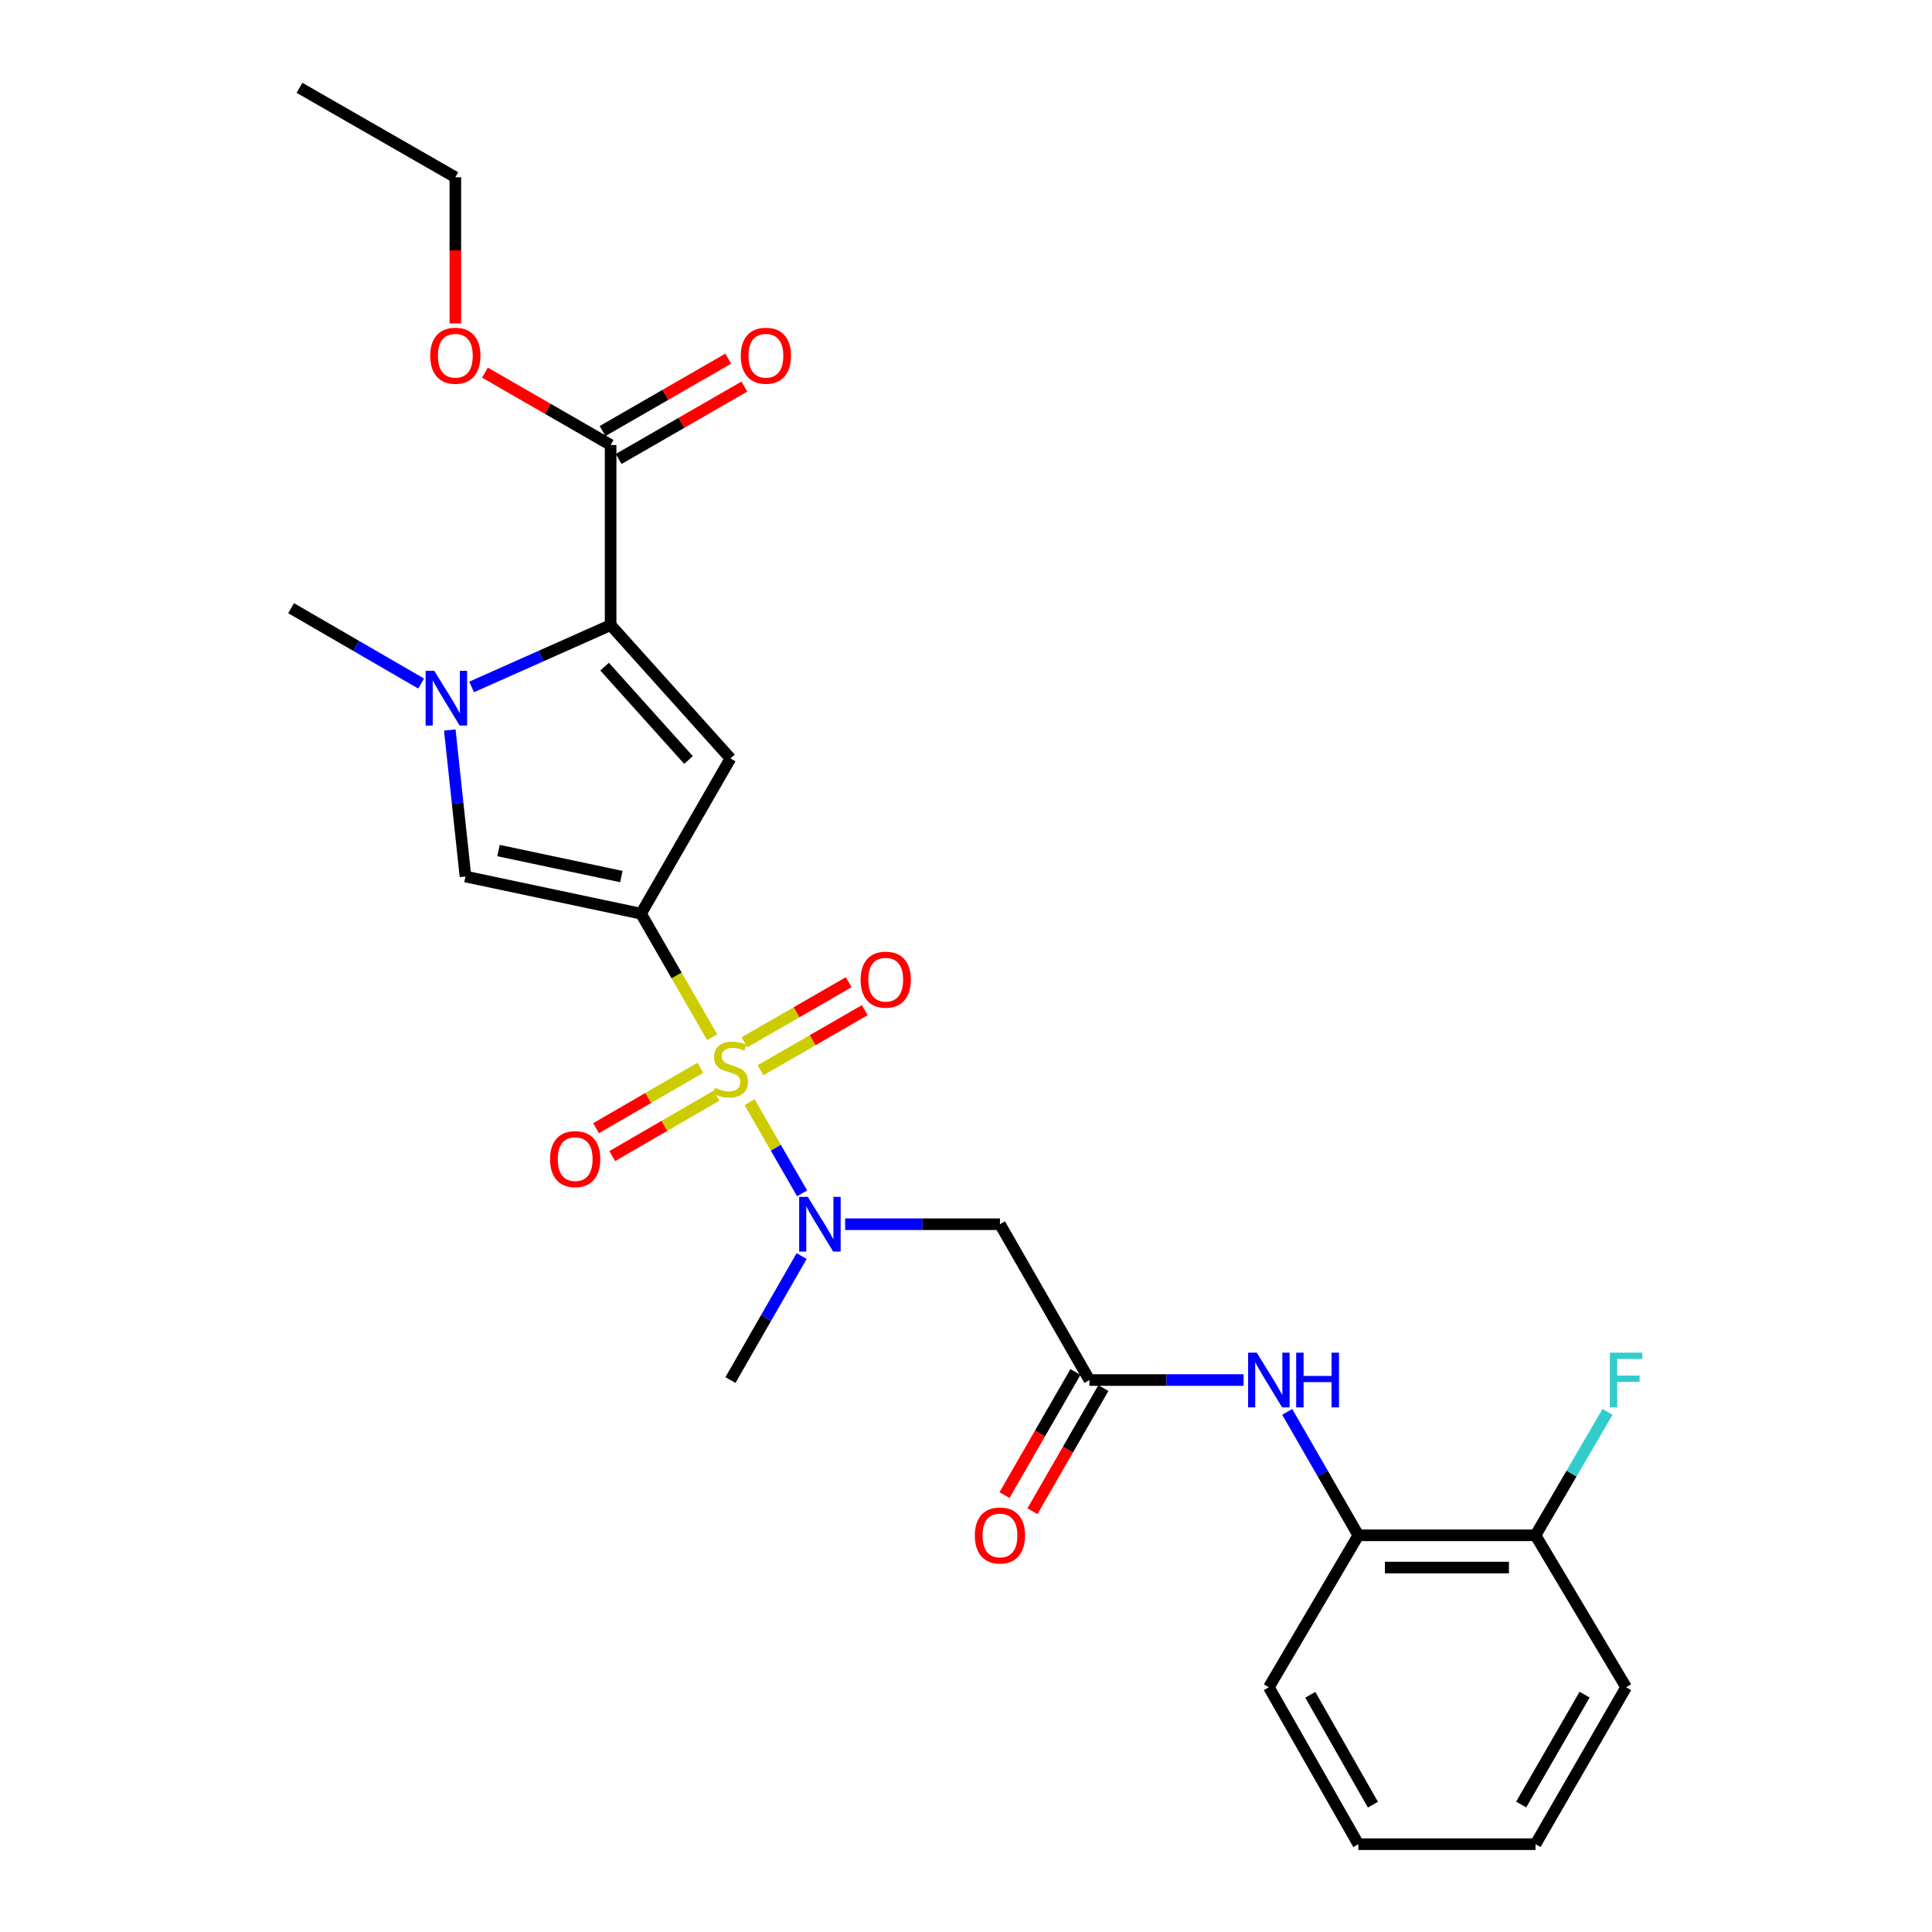 <?xml version='1.0' encoding='iso-8859-1'?>
<svg version='1.1' baseProfile='full'
              xmlns='http://www.w3.org/2000/svg'
                      xmlns:rdkit='http://www.rdkit.org/xml'
                      xmlns:xlink='http://www.w3.org/1999/xlink'
                  xml:space='preserve'
width='1000px' height='1000px' viewBox='0 0 1000 1000'>
<!-- END OF HEADER -->
<rect style='opacity:1.0;fill:#FFFFFF;stroke:none' width='1000' height='1000' x='0' y='0'> </rect>
<path class='bond-0' d='M 368.609,536.845 L 350.198,504.884' style='fill:none;fill-rule:evenodd;stroke:#CCCC00;stroke-width:6px;stroke-linecap:butt;stroke-linejoin:miter;stroke-opacity:1' />
<path class='bond-0' d='M 350.198,504.884 L 331.786,472.922' style='fill:none;fill-rule:evenodd;stroke:#000000;stroke-width:6px;stroke-linecap:butt;stroke-linejoin:miter;stroke-opacity:1' />
<path class='bond-5' d='M 387.986,570.483 L 401.579,594.078' style='fill:none;fill-rule:evenodd;stroke:#CCCC00;stroke-width:6px;stroke-linecap:butt;stroke-linejoin:miter;stroke-opacity:1' />
<path class='bond-5' d='M 401.579,594.078 L 415.172,617.672' style='fill:none;fill-rule:evenodd;stroke:#0000FF;stroke-width:6px;stroke-linecap:butt;stroke-linejoin:miter;stroke-opacity:1' />
<path class='bond-10' d='M 362.49,552.674 L 335.507,568.317' style='fill:none;fill-rule:evenodd;stroke:#CCCC00;stroke-width:6px;stroke-linecap:butt;stroke-linejoin:miter;stroke-opacity:1' />
<path class='bond-10' d='M 335.507,568.317 L 308.523,583.96' style='fill:none;fill-rule:evenodd;stroke:#FF0000;stroke-width:6px;stroke-linecap:butt;stroke-linejoin:miter;stroke-opacity:1' />
<path class='bond-10' d='M 370.862,567.115 L 343.879,582.758' style='fill:none;fill-rule:evenodd;stroke:#CCCC00;stroke-width:6px;stroke-linecap:butt;stroke-linejoin:miter;stroke-opacity:1' />
<path class='bond-10' d='M 343.879,582.758 L 316.895,598.401' style='fill:none;fill-rule:evenodd;stroke:#FF0000;stroke-width:6px;stroke-linecap:butt;stroke-linejoin:miter;stroke-opacity:1' />
<path class='bond-11' d='M 393.642,553.951 L 420.634,538.404' style='fill:none;fill-rule:evenodd;stroke:#CCCC00;stroke-width:6px;stroke-linecap:butt;stroke-linejoin:miter;stroke-opacity:1' />
<path class='bond-11' d='M 420.634,538.404 L 447.625,522.858' style='fill:none;fill-rule:evenodd;stroke:#FF0000;stroke-width:6px;stroke-linecap:butt;stroke-linejoin:miter;stroke-opacity:1' />
<path class='bond-11' d='M 385.311,539.486 L 412.303,523.94' style='fill:none;fill-rule:evenodd;stroke:#CCCC00;stroke-width:6px;stroke-linecap:butt;stroke-linejoin:miter;stroke-opacity:1' />
<path class='bond-11' d='M 412.303,523.94 L 439.294,508.394' style='fill:none;fill-rule:evenodd;stroke:#FF0000;stroke-width:6px;stroke-linecap:butt;stroke-linejoin:miter;stroke-opacity:1' />
<path class='bond-1' d='M 331.786,472.922 L 378.078,392.56' style='fill:none;fill-rule:evenodd;stroke:#000000;stroke-width:6px;stroke-linecap:butt;stroke-linejoin:miter;stroke-opacity:1' />
<path class='bond-4' d='M 331.786,472.922 L 240.927,453.69' style='fill:none;fill-rule:evenodd;stroke:#000000;stroke-width:6px;stroke-linecap:butt;stroke-linejoin:miter;stroke-opacity:1' />
<path class='bond-4' d='M 321.614,453.707 L 258.013,440.244' style='fill:none;fill-rule:evenodd;stroke:#000000;stroke-width:6px;stroke-linecap:butt;stroke-linejoin:miter;stroke-opacity:1' />
<path class='bond-2' d='M 378.078,392.56 L 316.059,323.54' style='fill:none;fill-rule:evenodd;stroke:#000000;stroke-width:6px;stroke-linecap:butt;stroke-linejoin:miter;stroke-opacity:1' />
<path class='bond-2' d='M 356.36,393.364 L 312.946,345.049' style='fill:none;fill-rule:evenodd;stroke:#000000;stroke-width:6px;stroke-linecap:butt;stroke-linejoin:miter;stroke-opacity:1' />
<path class='bond-8' d='M 316.059,323.54 L 316.059,230.335' style='fill:none;fill-rule:evenodd;stroke:#000000;stroke-width:6px;stroke-linecap:butt;stroke-linejoin:miter;stroke-opacity:1' />
<path class='bond-26' d='M 316.059,323.54 L 280.084,339.55' style='fill:none;fill-rule:evenodd;stroke:#000000;stroke-width:6px;stroke-linecap:butt;stroke-linejoin:miter;stroke-opacity:1' />
<path class='bond-26' d='M 280.084,339.55 L 244.108,355.56' style='fill:none;fill-rule:evenodd;stroke:#0000FF;stroke-width:6px;stroke-linecap:butt;stroke-linejoin:miter;stroke-opacity:1' />
<path class='bond-3' d='M 232.807,377.856 L 236.867,415.773' style='fill:none;fill-rule:evenodd;stroke:#0000FF;stroke-width:6px;stroke-linecap:butt;stroke-linejoin:miter;stroke-opacity:1' />
<path class='bond-3' d='M 236.867,415.773 L 240.927,453.69' style='fill:none;fill-rule:evenodd;stroke:#000000;stroke-width:6px;stroke-linecap:butt;stroke-linejoin:miter;stroke-opacity:1' />
<path class='bond-17' d='M 217.98,353.804 L 184.325,334.3' style='fill:none;fill-rule:evenodd;stroke:#0000FF;stroke-width:6px;stroke-linecap:butt;stroke-linejoin:miter;stroke-opacity:1' />
<path class='bond-17' d='M 184.325,334.3 L 150.671,314.795' style='fill:none;fill-rule:evenodd;stroke:#000000;stroke-width:6px;stroke-linecap:butt;stroke-linejoin:miter;stroke-opacity:1' />
<path class='bond-6' d='M 437.449,633.655 L 477.512,633.655' style='fill:none;fill-rule:evenodd;stroke:#0000FF;stroke-width:6px;stroke-linecap:butt;stroke-linejoin:miter;stroke-opacity:1' />
<path class='bond-6' d='M 477.512,633.655 L 517.575,633.655' style='fill:none;fill-rule:evenodd;stroke:#000000;stroke-width:6px;stroke-linecap:butt;stroke-linejoin:miter;stroke-opacity:1' />
<path class='bond-19' d='M 414.915,650.14 L 396.497,682.222' style='fill:none;fill-rule:evenodd;stroke:#0000FF;stroke-width:6px;stroke-linecap:butt;stroke-linejoin:miter;stroke-opacity:1' />
<path class='bond-19' d='M 396.497,682.222 L 378.078,714.304' style='fill:none;fill-rule:evenodd;stroke:#000000;stroke-width:6px;stroke-linecap:butt;stroke-linejoin:miter;stroke-opacity:1' />
<path class='bond-7' d='M 517.575,633.655 L 563.877,714.304' style='fill:none;fill-rule:evenodd;stroke:#000000;stroke-width:6px;stroke-linecap:butt;stroke-linejoin:miter;stroke-opacity:1' />
<path class='bond-9' d='M 563.877,714.304 L 603.786,714.304' style='fill:none;fill-rule:evenodd;stroke:#000000;stroke-width:6px;stroke-linecap:butt;stroke-linejoin:miter;stroke-opacity:1' />
<path class='bond-9' d='M 603.786,714.304 L 643.695,714.304' style='fill:none;fill-rule:evenodd;stroke:#0000FF;stroke-width:6px;stroke-linecap:butt;stroke-linejoin:miter;stroke-opacity:1' />
<path class='bond-14' d='M 556.645,710.138 L 538.287,742.004' style='fill:none;fill-rule:evenodd;stroke:#000000;stroke-width:6px;stroke-linecap:butt;stroke-linejoin:miter;stroke-opacity:1' />
<path class='bond-14' d='M 538.287,742.004 L 519.929,773.87' style='fill:none;fill-rule:evenodd;stroke:#FF0000;stroke-width:6px;stroke-linecap:butt;stroke-linejoin:miter;stroke-opacity:1' />
<path class='bond-14' d='M 571.108,718.47 L 552.75,750.336' style='fill:none;fill-rule:evenodd;stroke:#000000;stroke-width:6px;stroke-linecap:butt;stroke-linejoin:miter;stroke-opacity:1' />
<path class='bond-14' d='M 552.75,750.336 L 534.393,782.202' style='fill:none;fill-rule:evenodd;stroke:#FF0000;stroke-width:6px;stroke-linecap:butt;stroke-linejoin:miter;stroke-opacity:1' />
<path class='bond-13' d='M 320.224,237.567 L 352.751,218.832' style='fill:none;fill-rule:evenodd;stroke:#000000;stroke-width:6px;stroke-linecap:butt;stroke-linejoin:miter;stroke-opacity:1' />
<path class='bond-13' d='M 352.751,218.832 L 385.277,200.098' style='fill:none;fill-rule:evenodd;stroke:#FF0000;stroke-width:6px;stroke-linecap:butt;stroke-linejoin:miter;stroke-opacity:1' />
<path class='bond-13' d='M 311.893,223.103 L 344.42,204.368' style='fill:none;fill-rule:evenodd;stroke:#000000;stroke-width:6px;stroke-linecap:butt;stroke-linejoin:miter;stroke-opacity:1' />
<path class='bond-13' d='M 344.42,204.368 L 376.946,185.634' style='fill:none;fill-rule:evenodd;stroke:#FF0000;stroke-width:6px;stroke-linecap:butt;stroke-linejoin:miter;stroke-opacity:1' />
<path class='bond-16' d='M 316.059,230.335 L 283.533,211.6' style='fill:none;fill-rule:evenodd;stroke:#000000;stroke-width:6px;stroke-linecap:butt;stroke-linejoin:miter;stroke-opacity:1' />
<path class='bond-16' d='M 283.533,211.6 L 251.007,192.866' style='fill:none;fill-rule:evenodd;stroke:#FF0000;stroke-width:6px;stroke-linecap:butt;stroke-linejoin:miter;stroke-opacity:1' />
<path class='bond-12' d='M 666.252,730.783 L 684.66,762.729' style='fill:none;fill-rule:evenodd;stroke:#0000FF;stroke-width:6px;stroke-linecap:butt;stroke-linejoin:miter;stroke-opacity:1' />
<path class='bond-12' d='M 684.66,762.729 L 703.068,794.675' style='fill:none;fill-rule:evenodd;stroke:#000000;stroke-width:6px;stroke-linecap:butt;stroke-linejoin:miter;stroke-opacity:1' />
<path class='bond-15' d='M 703.068,794.675 L 794.78,794.675' style='fill:none;fill-rule:evenodd;stroke:#000000;stroke-width:6px;stroke-linecap:butt;stroke-linejoin:miter;stroke-opacity:1' />
<path class='bond-15' d='M 716.824,811.367 L 781.023,811.367' style='fill:none;fill-rule:evenodd;stroke:#000000;stroke-width:6px;stroke-linecap:butt;stroke-linejoin:miter;stroke-opacity:1' />
<path class='bond-20' d='M 703.068,794.675 L 656.757,873.312' style='fill:none;fill-rule:evenodd;stroke:#000000;stroke-width:6px;stroke-linecap:butt;stroke-linejoin:miter;stroke-opacity:1' />
<path class='bond-18' d='M 794.78,794.675 L 813.417,762.733' style='fill:none;fill-rule:evenodd;stroke:#000000;stroke-width:6px;stroke-linecap:butt;stroke-linejoin:miter;stroke-opacity:1' />
<path class='bond-18' d='M 813.417,762.733 L 832.055,730.79' style='fill:none;fill-rule:evenodd;stroke:#33CCCC;stroke-width:6px;stroke-linecap:butt;stroke-linejoin:miter;stroke-opacity:1' />
<path class='bond-21' d='M 794.78,794.675 L 841.674,873.312' style='fill:none;fill-rule:evenodd;stroke:#000000;stroke-width:6px;stroke-linecap:butt;stroke-linejoin:miter;stroke-opacity:1' />
<path class='bond-22' d='M 235.688,167.416 L 235.688,129.586' style='fill:none;fill-rule:evenodd;stroke:#FF0000;stroke-width:6px;stroke-linecap:butt;stroke-linejoin:miter;stroke-opacity:1' />
<path class='bond-22' d='M 235.688,129.586 L 235.688,91.756' style='fill:none;fill-rule:evenodd;stroke:#000000;stroke-width:6px;stroke-linecap:butt;stroke-linejoin:miter;stroke-opacity:1' />
<path class='bond-24' d='M 656.757,873.312 L 703.068,954.545' style='fill:none;fill-rule:evenodd;stroke:#000000;stroke-width:6px;stroke-linecap:butt;stroke-linejoin:miter;stroke-opacity:1' />
<path class='bond-24' d='M 678.205,877.23 L 710.622,934.094' style='fill:none;fill-rule:evenodd;stroke:#000000;stroke-width:6px;stroke-linecap:butt;stroke-linejoin:miter;stroke-opacity:1' />
<path class='bond-27' d='M 841.674,873.312 L 794.78,954.545' style='fill:none;fill-rule:evenodd;stroke:#000000;stroke-width:6px;stroke-linecap:butt;stroke-linejoin:miter;stroke-opacity:1' />
<path class='bond-27' d='M 820.184,877.152 L 787.358,934.015' style='fill:none;fill-rule:evenodd;stroke:#000000;stroke-width:6px;stroke-linecap:butt;stroke-linejoin:miter;stroke-opacity:1' />
<path class='bond-23' d='M 235.688,91.756 L 155.029,45.455' style='fill:none;fill-rule:evenodd;stroke:#000000;stroke-width:6px;stroke-linecap:butt;stroke-linejoin:miter;stroke-opacity:1' />
<path class='bond-25' d='M 703.068,954.545 L 794.78,954.545' style='fill:none;fill-rule:evenodd;stroke:#000000;stroke-width:6px;stroke-linecap:butt;stroke-linejoin:miter;stroke-opacity:1' />
<path  class='atom-0' d='M 370.078 563.004
Q 370.398 563.124, 371.718 563.684
Q 373.038 564.244, 374.478 564.604
Q 375.958 564.924, 377.398 564.924
Q 380.078 564.924, 381.638 563.644
Q 383.198 562.324, 383.198 560.044
Q 383.198 558.484, 382.398 557.524
Q 381.638 556.564, 380.438 556.044
Q 379.238 555.524, 377.238 554.924
Q 374.718 554.164, 373.198 553.444
Q 371.718 552.724, 370.638 551.204
Q 369.598 549.684, 369.598 547.124
Q 369.598 543.564, 371.998 541.364
Q 374.438 539.164, 379.238 539.164
Q 382.518 539.164, 386.238 540.724
L 385.318 543.804
Q 381.918 542.404, 379.358 542.404
Q 376.598 542.404, 375.078 543.564
Q 373.558 544.684, 373.598 546.644
Q 373.598 548.164, 374.358 549.084
Q 375.158 550.004, 376.278 550.524
Q 377.438 551.044, 379.358 551.644
Q 381.918 552.444, 383.438 553.244
Q 384.958 554.044, 386.038 555.684
Q 387.158 557.284, 387.158 560.044
Q 387.158 563.964, 384.518 566.084
Q 381.918 568.164, 377.558 568.164
Q 375.038 568.164, 373.118 567.604
Q 371.238 567.084, 368.998 566.164
L 370.078 563.004
' fill='#CCCC00'/>
<path  class='atom-4' d='M 224.782 347.215
L 234.062 362.215
Q 234.982 363.695, 236.462 366.375
Q 237.942 369.055, 238.022 369.215
L 238.022 347.215
L 241.782 347.215
L 241.782 375.535
L 237.902 375.535
L 227.942 359.135
Q 226.782 357.215, 225.542 355.015
Q 224.342 352.815, 223.982 352.135
L 223.982 375.535
L 220.302 375.535
L 220.302 347.215
L 224.782 347.215
' fill='#0000FF'/>
<path  class='atom-6' d='M 418.119 619.495
L 427.399 634.495
Q 428.319 635.975, 429.799 638.655
Q 431.279 641.335, 431.359 641.495
L 431.359 619.495
L 435.119 619.495
L 435.119 647.815
L 431.239 647.815
L 421.279 631.415
Q 420.119 629.495, 418.879 627.295
Q 417.679 625.095, 417.319 624.415
L 417.319 647.815
L 413.639 647.815
L 413.639 619.495
L 418.119 619.495
' fill='#0000FF'/>
<path  class='atom-10' d='M 650.497 700.144
L 659.777 715.144
Q 660.697 716.624, 662.177 719.304
Q 663.657 721.984, 663.737 722.144
L 663.737 700.144
L 667.497 700.144
L 667.497 728.464
L 663.617 728.464
L 653.657 712.064
Q 652.497 710.144, 651.257 707.944
Q 650.057 705.744, 649.697 705.064
L 649.697 728.464
L 646.017 728.464
L 646.017 700.144
L 650.497 700.144
' fill='#0000FF'/>
<path  class='atom-10' d='M 670.897 700.144
L 674.737 700.144
L 674.737 712.184
L 689.217 712.184
L 689.217 700.144
L 693.057 700.144
L 693.057 728.464
L 689.217 728.464
L 689.217 715.384
L 674.737 715.384
L 674.737 728.464
L 670.897 728.464
L 670.897 700.144
' fill='#0000FF'/>
<path  class='atom-11' d='M 284.717 599.953
Q 284.717 593.153, 288.077 589.353
Q 291.437 585.553, 297.717 585.553
Q 303.997 585.553, 307.357 589.353
Q 310.717 593.153, 310.717 599.953
Q 310.717 606.833, 307.317 610.753
Q 303.917 614.633, 297.717 614.633
Q 291.477 614.633, 288.077 610.753
Q 284.717 606.873, 284.717 599.953
M 297.717 611.433
Q 302.037 611.433, 304.357 608.553
Q 306.717 605.633, 306.717 599.953
Q 306.717 594.393, 304.357 591.593
Q 302.037 588.753, 297.717 588.753
Q 293.397 588.753, 291.037 591.553
Q 288.717 594.353, 288.717 599.953
Q 288.717 605.673, 291.037 608.553
Q 293.397 611.433, 297.717 611.433
' fill='#FF0000'/>
<path  class='atom-12' d='M 445.449 507.072
Q 445.449 500.272, 448.809 496.472
Q 452.169 492.672, 458.449 492.672
Q 464.729 492.672, 468.089 496.472
Q 471.449 500.272, 471.449 507.072
Q 471.449 513.952, 468.049 517.872
Q 464.649 521.752, 458.449 521.752
Q 452.209 521.752, 448.809 517.872
Q 445.449 513.992, 445.449 507.072
M 458.449 518.552
Q 462.769 518.552, 465.089 515.672
Q 467.449 512.752, 467.449 507.072
Q 467.449 501.512, 465.089 498.712
Q 462.769 495.872, 458.449 495.872
Q 454.129 495.872, 451.769 498.672
Q 449.449 501.472, 449.449 507.072
Q 449.449 512.792, 451.769 515.672
Q 454.129 518.552, 458.449 518.552
' fill='#FF0000'/>
<path  class='atom-14' d='M 383.43 184.123
Q 383.43 177.323, 386.79 173.523
Q 390.15 169.723, 396.43 169.723
Q 402.71 169.723, 406.07 173.523
Q 409.43 177.323, 409.43 184.123
Q 409.43 191.003, 406.03 194.923
Q 402.63 198.803, 396.43 198.803
Q 390.19 198.803, 386.79 194.923
Q 383.43 191.043, 383.43 184.123
M 396.43 195.603
Q 400.75 195.603, 403.07 192.723
Q 405.43 189.803, 405.43 184.123
Q 405.43 178.563, 403.07 175.763
Q 400.75 172.923, 396.43 172.923
Q 392.11 172.923, 389.75 175.723
Q 387.43 178.523, 387.43 184.123
Q 387.43 189.843, 389.75 192.723
Q 392.11 195.603, 396.43 195.603
' fill='#FF0000'/>
<path  class='atom-15' d='M 504.575 794.755
Q 504.575 787.955, 507.935 784.155
Q 511.295 780.355, 517.575 780.355
Q 523.855 780.355, 527.215 784.155
Q 530.575 787.955, 530.575 794.755
Q 530.575 801.635, 527.175 805.555
Q 523.775 809.435, 517.575 809.435
Q 511.335 809.435, 507.935 805.555
Q 504.575 801.675, 504.575 794.755
M 517.575 806.235
Q 521.895 806.235, 524.215 803.355
Q 526.575 800.435, 526.575 794.755
Q 526.575 789.195, 524.215 786.395
Q 521.895 783.555, 517.575 783.555
Q 513.255 783.555, 510.895 786.355
Q 508.575 789.155, 508.575 794.755
Q 508.575 800.475, 510.895 803.355
Q 513.255 806.235, 517.575 806.235
' fill='#FF0000'/>
<path  class='atom-17' d='M 222.688 184.123
Q 222.688 177.323, 226.048 173.523
Q 229.408 169.723, 235.688 169.723
Q 241.968 169.723, 245.328 173.523
Q 248.688 177.323, 248.688 184.123
Q 248.688 191.003, 245.288 194.923
Q 241.888 198.803, 235.688 198.803
Q 229.448 198.803, 226.048 194.923
Q 222.688 191.043, 222.688 184.123
M 235.688 195.603
Q 240.008 195.603, 242.328 192.723
Q 244.688 189.803, 244.688 184.123
Q 244.688 178.563, 242.328 175.763
Q 240.008 172.923, 235.688 172.923
Q 231.368 172.923, 229.008 175.723
Q 226.688 178.523, 226.688 184.123
Q 226.688 189.843, 229.008 192.723
Q 231.368 195.603, 235.688 195.603
' fill='#FF0000'/>
<path  class='atom-19' d='M 833.254 700.144
L 850.094 700.144
L 850.094 703.384
L 837.054 703.384
L 837.054 711.984
L 848.654 711.984
L 848.654 715.264
L 837.054 715.264
L 837.054 728.464
L 833.254 728.464
L 833.254 700.144
' fill='#33CCCC'/>
</svg>
